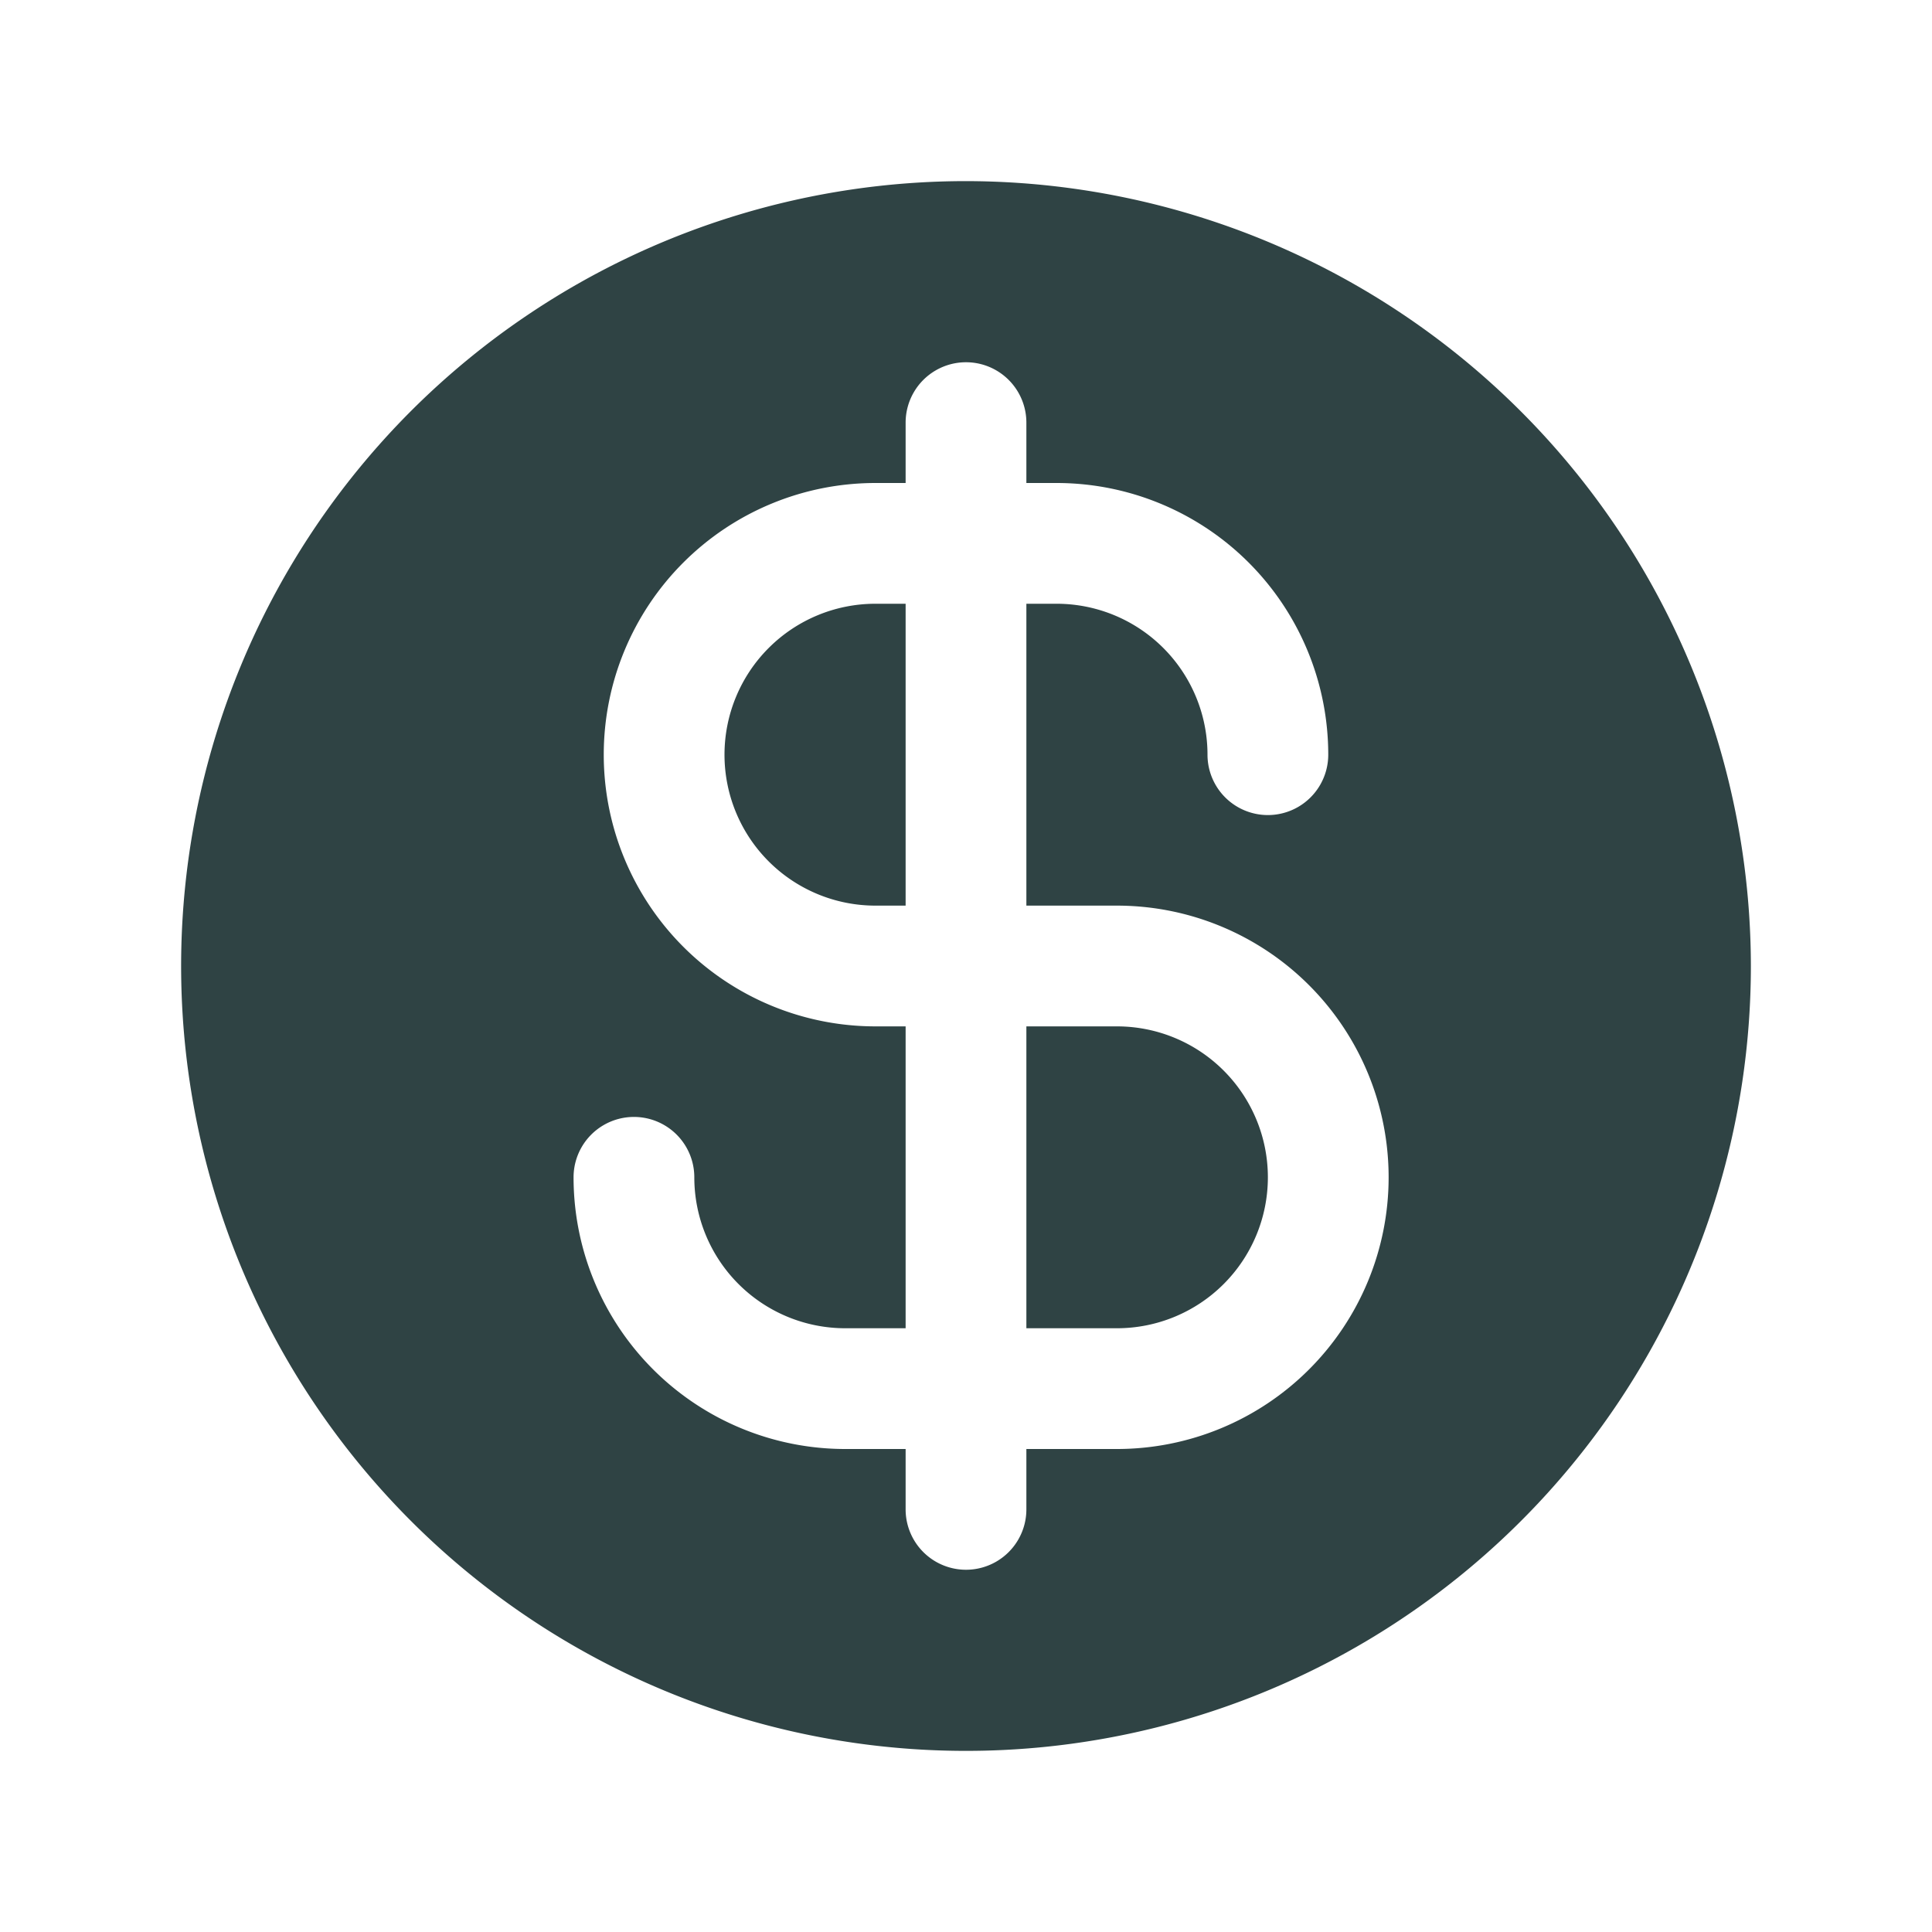 <svg xmlns="http://www.w3.org/2000/svg" width="32" height="32" fill="#2f4344" viewBox="0 0 256 256"><path d="M116,80h4v40h-4a20,20,0,0,1,0-40Zm32,56H136v40h12a20,20,0,0,0,0-40Zm84-8A104,104,0,1,1,128,24,104.11,104.11,0,0,1,232,128Zm-48,28a36,36,0,0,0-36-36H136V80h4a20,20,0,0,1,20,20,8,8,0,0,0,16,0,36,36,0,0,0-36-36h-4V56a8,8,0,0,0-16,0v8h-4a36,36,0,0,0,0,72h4v40h-8a20,20,0,0,1-20-20,8,8,0,0,0-16,0,36,36,0,0,0,36,36h8v8a8,8,0,0,0,16,0v-8h12A36,36,0,0,0,184,156Z"></path></svg>